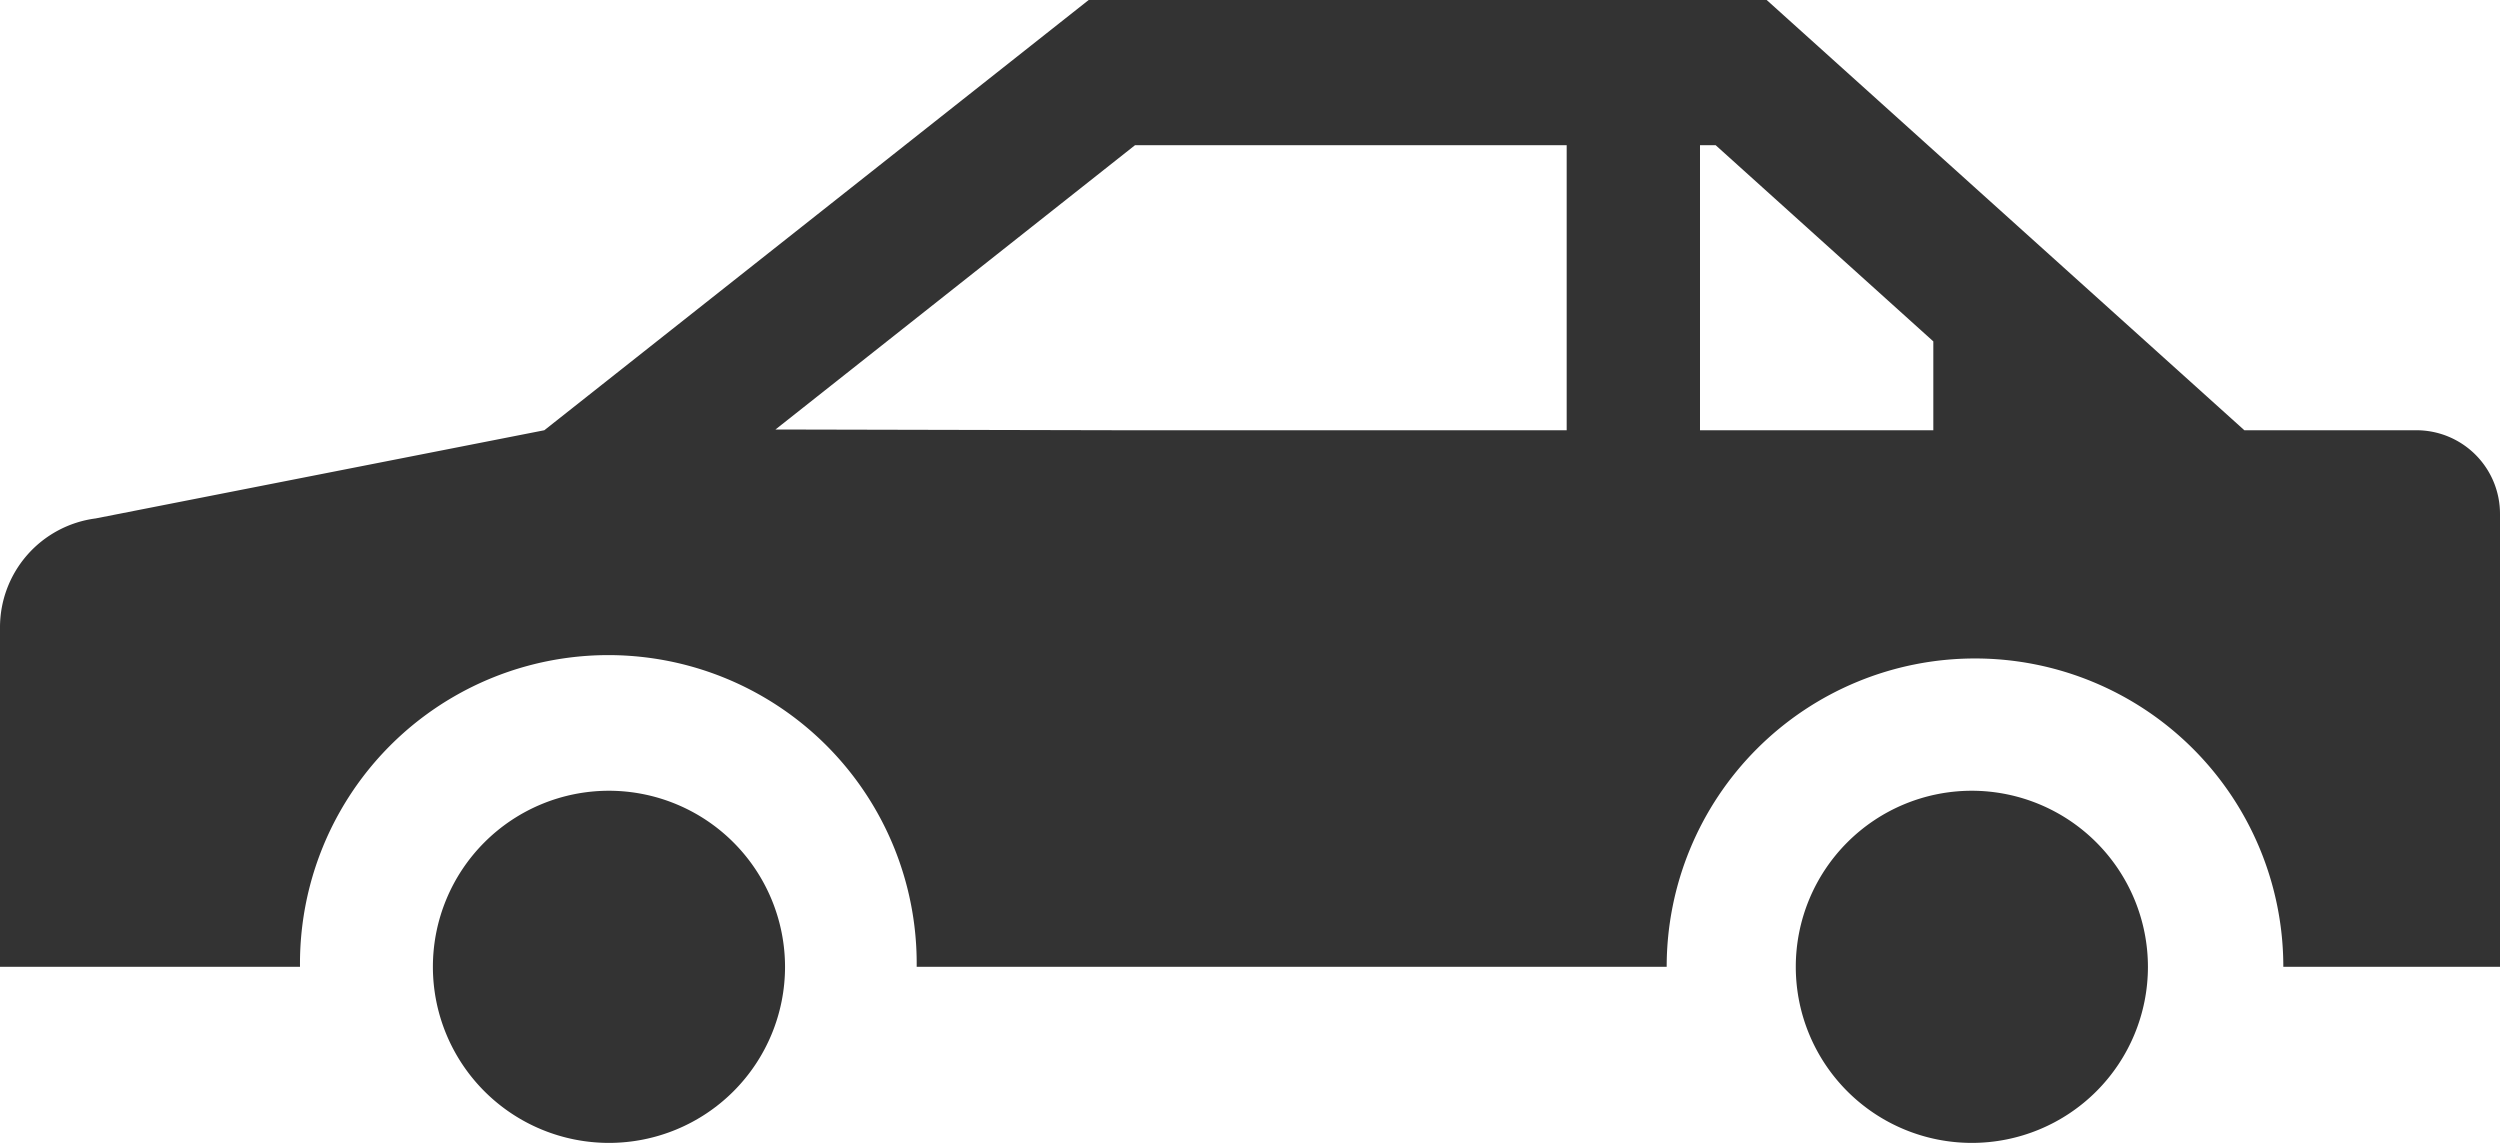 <svg xmlns="http://www.w3.org/2000/svg" width="70" height="32" viewBox="0 0 70 32">
  <g id="自動車の無料アイコン素材_その4" data-name="自動車の無料アイコン素材 その4" transform="translate(0 -139.674)">
    <path id="パス_456" data-name="パス 456" d="M67.667,151.721H62.842L49.467,139.674H30.483L15.241,151.721,2.679,154.19A3.076,3.076,0,0,0,0,157.251v9.493H8.4a8.634,8.634,0,1,1,17.267,0h21a8.633,8.633,0,1,1,17.266,0H70V154.068A2.341,2.341,0,0,0,67.667,151.721ZM21.713,151.7,31.78,143.74H43.867v7.981H31.338ZM47.6,143.74h.439l6.094,5.493v2.488H47.6Z" fill="#333"/>
    <path id="パス_457" data-name="パス 457" d="M373.57,300.647a4.93,4.93,0,1,0,4.93,4.93A4.935,4.935,0,0,0,373.57,300.647Z" transform="translate(-318.358 -138.832)" fill="#333"/>
    <path id="パス_458" data-name="パス 458" d="M93.676,300.647a4.93,4.93,0,1,0,4.93,4.93A4.935,4.935,0,0,0,93.676,300.647Z" transform="translate(-76.625 -138.832)" fill="#333"/>
  </g>
</svg>
